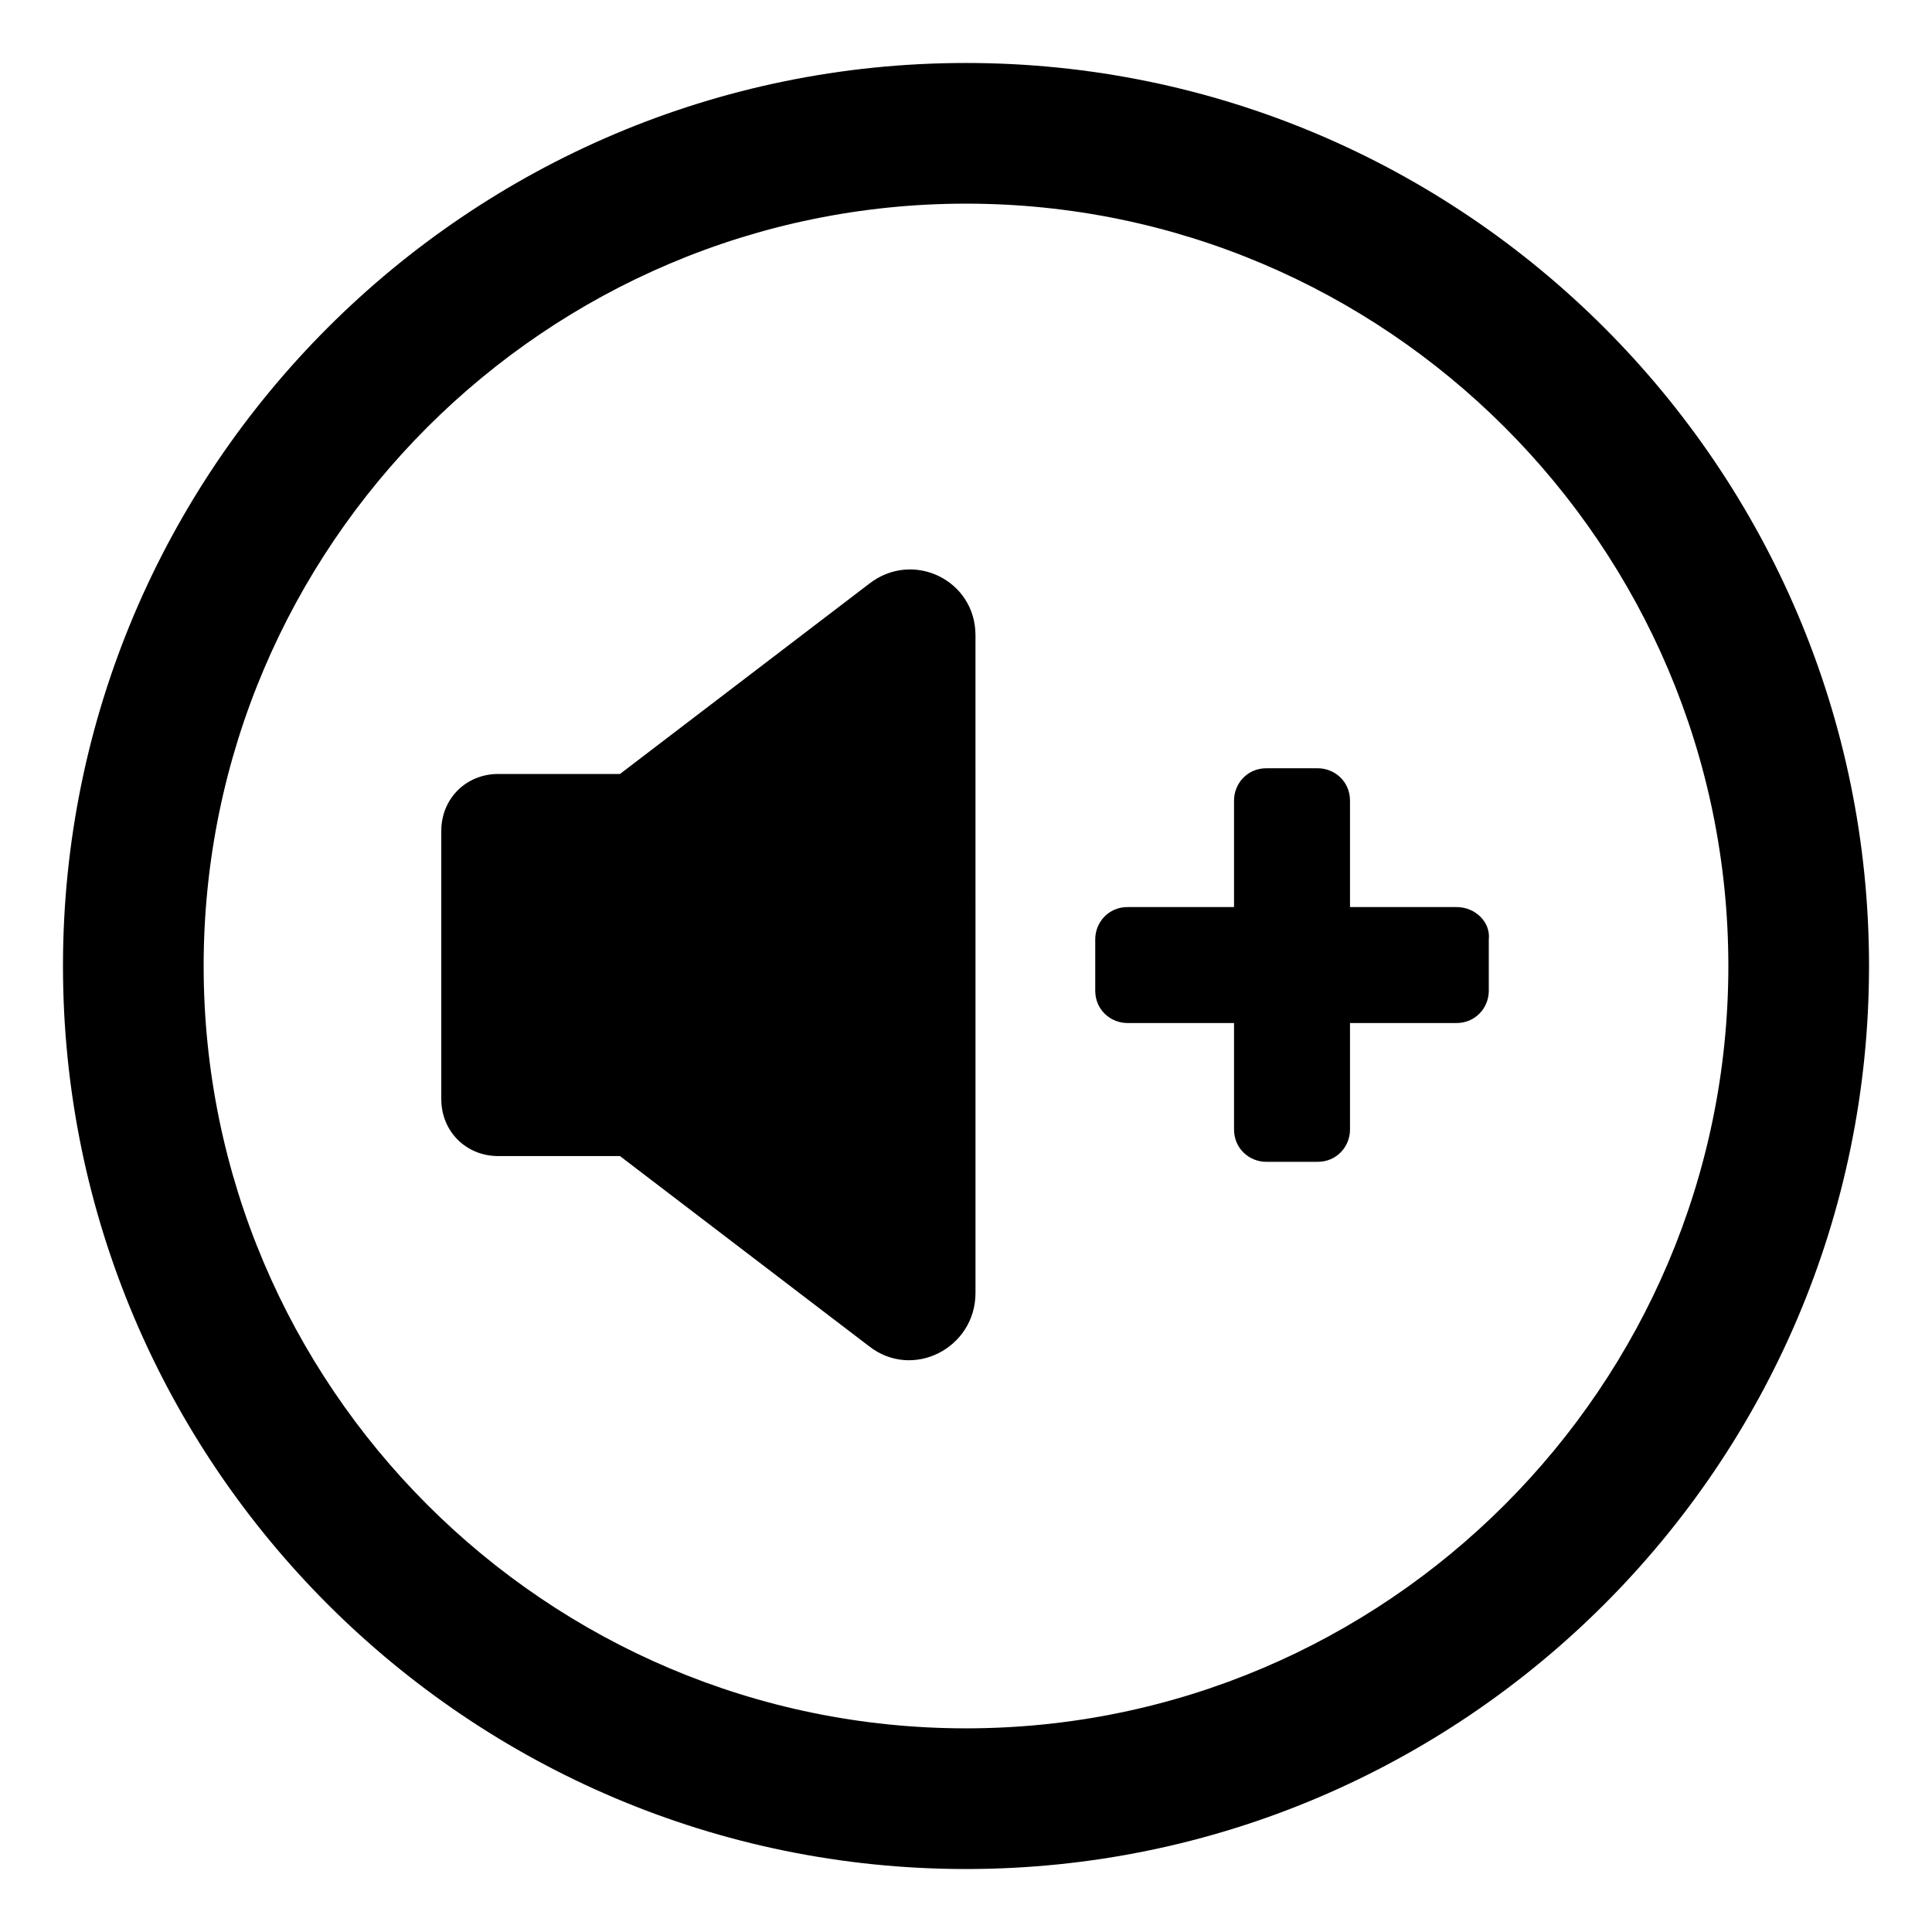 <?xml version="1.0" encoding="UTF-8"?>
<!-- Uploaded to: ICON Repo, www.svgrepo.com, Generator: ICON Repo Mixer Tools -->
<svg fill="#000000" width="800px" height="800px" version="1.1" viewBox="144 144 512 512" xmlns="http://www.w3.org/2000/svg">
 <g>
  <path d="m374.3 298.73-66 50.379h-32.242c-8.566 0-15.113 6.551-15.113 15.113v71.039c0 8.566 6.551 15.113 15.113 15.113h32.242l66 50.383c11.586 9.07 28.215 0.504 28.215-14.105l-0.004-174.32c0-14.609-16.625-22.672-28.211-13.602z"/>
  <path d="m529.98 384.38h-28.215v-28.215c0-5.039-4.031-8.566-8.566-8.566h-13.602c-5.039 0-8.566 4.031-8.566 8.566v28.215h-28.215c-5.039 0-8.566 4.031-8.566 8.566v13.602c0 5.039 4.031 8.566 8.566 8.566h28.215v28.215c0 5.039 4.031 8.566 8.566 8.566h13.602c5.039 0 8.566-4.031 8.566-8.566v-28.215h28.215c5.039 0 8.566-4.031 8.566-8.566v-13.602c0.504-4.535-3.527-8.566-8.566-8.566z"/>
  <path d="m400 160.69c-132 0-239.31 107.31-239.31 239.31s107.31 239.31 239.31 239.31c132 0 239.31-107.31 239.31-239.31 0.004-132-107.31-239.31-239.3-239.31zm0 441.34c-111.34 0-202.03-90.688-202.03-202.03 0-111.34 90.688-202.03 202.03-202.03 111.34 0 202.03 90.688 202.03 202.03s-90.688 202.03-202.03 202.03z"/>
 </g>
</svg>